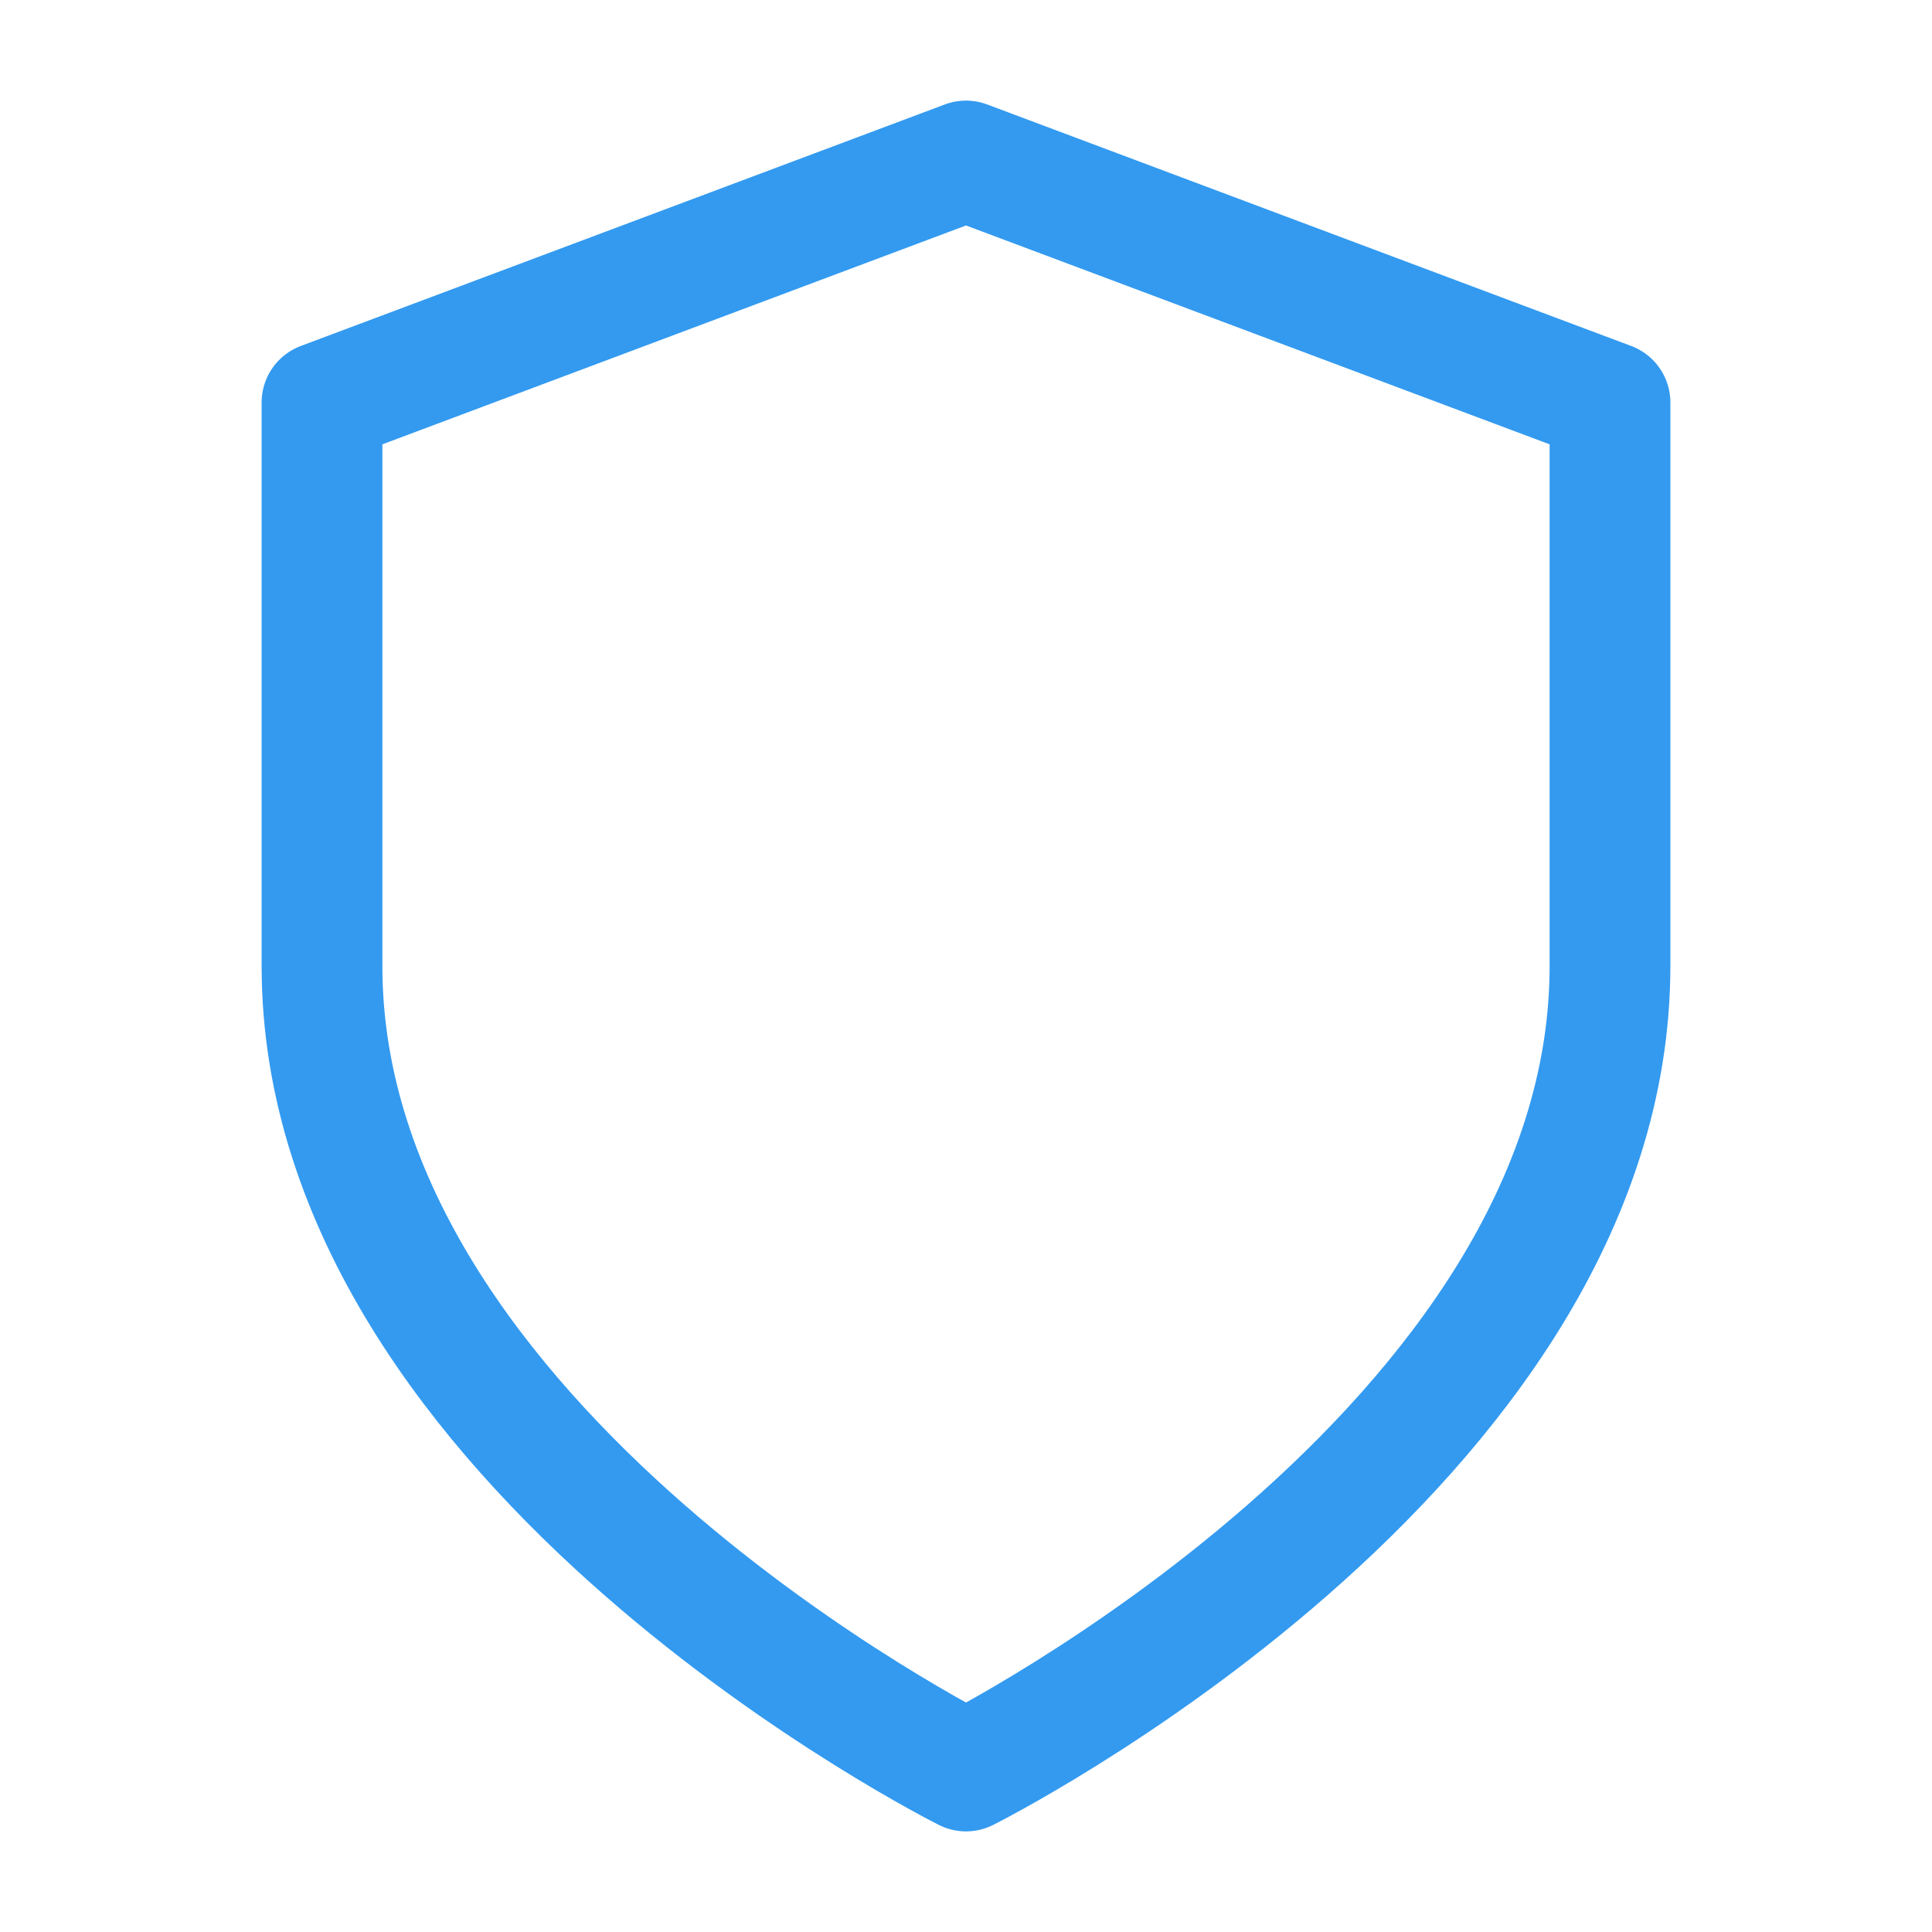 <svg xmlns="http://www.w3.org/2000/svg" width="32" height="32" viewBox="0 0 24 24" fill="none" stroke="#339af0" stroke-width="1.5" stroke-linecap="round" stroke-linejoin="round">
  <path d="M12 22s8-4 8-10V5l-8-3-8 3v7c0 6 8 10 8 10z"/>
</svg> 